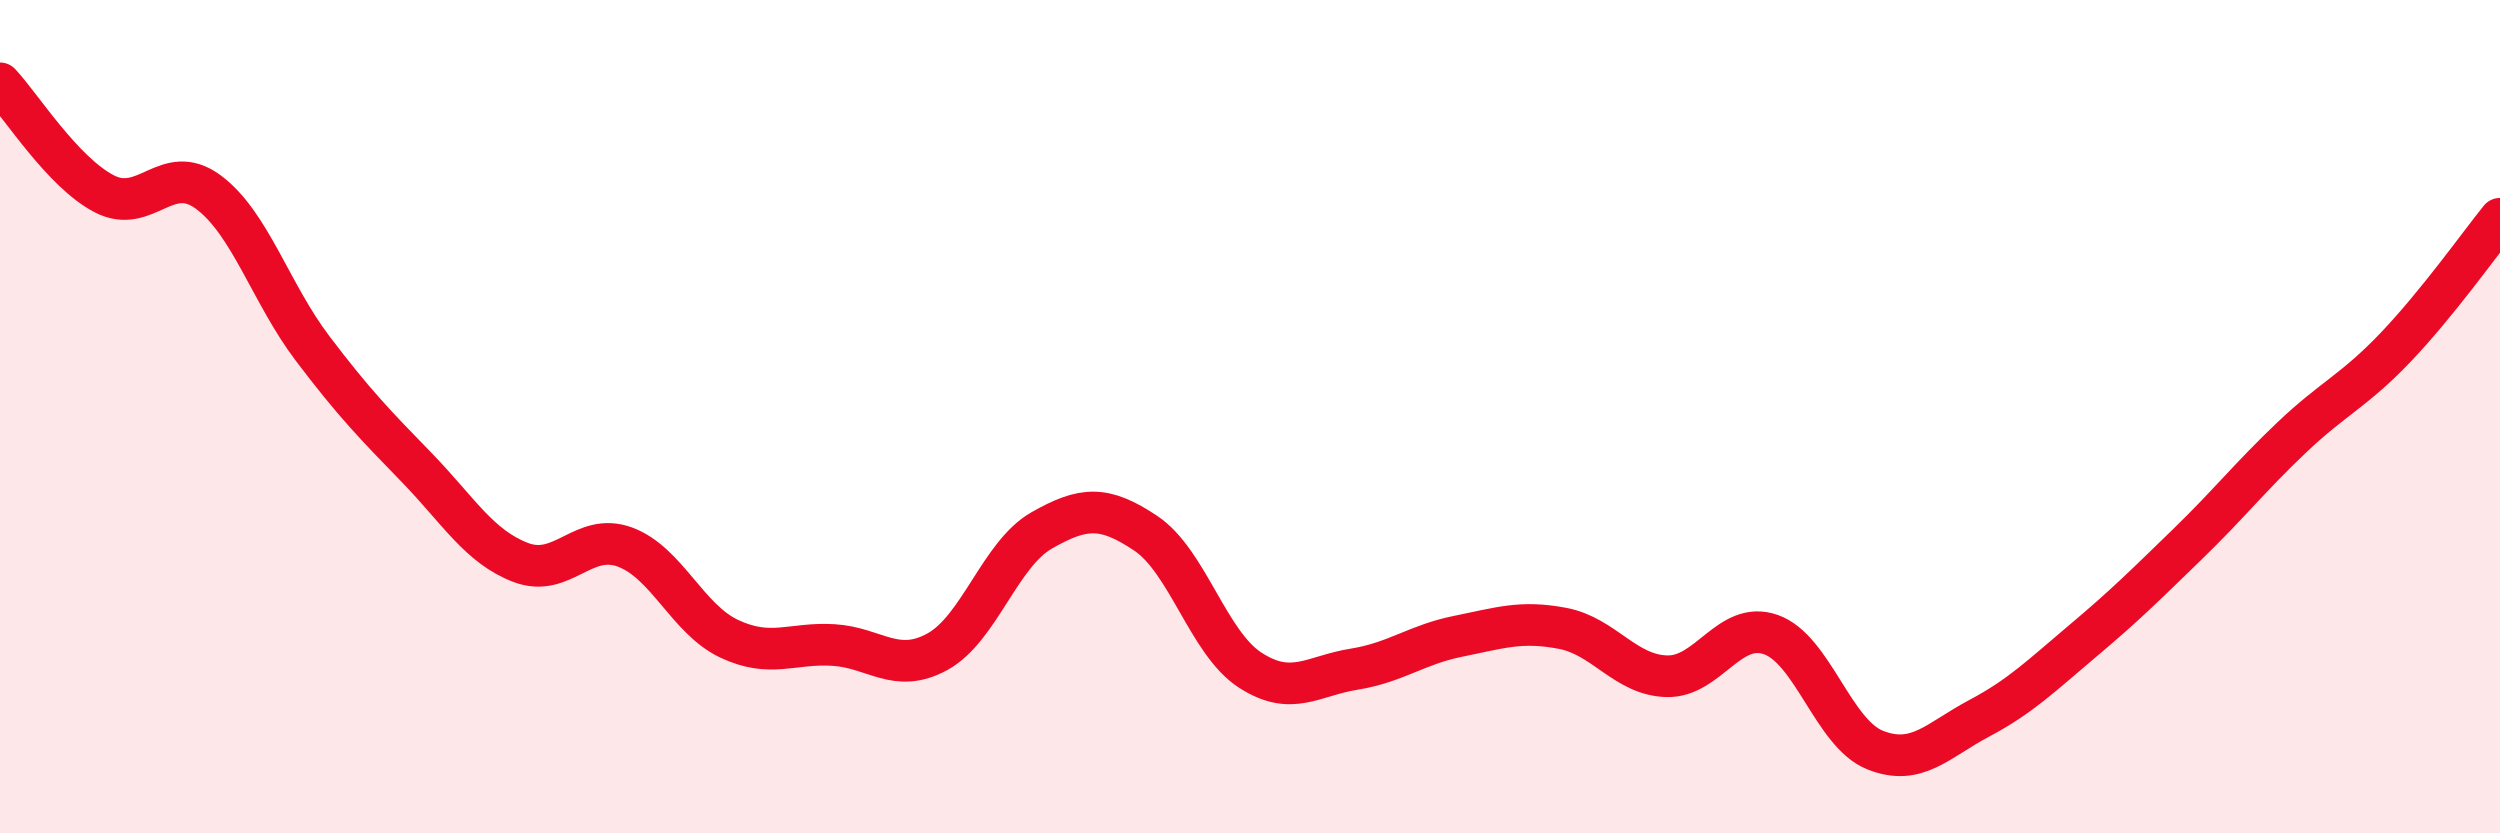 
    <svg width="60" height="20" viewBox="0 0 60 20" xmlns="http://www.w3.org/2000/svg">
      <path
        d="M 0,2 C 0.5,2.53 1.5,4.13 2.5,4.65 C 3.5,5.17 4,3.87 5,4.61 C 6,5.35 6.5,7.04 7.5,8.36 C 8.5,9.68 9,10.19 10,11.22 C 11,12.25 11.5,13.12 12.5,13.5 C 13.5,13.88 14,12.76 15,13.13 C 16,13.5 16.5,14.86 17.5,15.33 C 18.5,15.8 19,15.42 20,15.48 C 21,15.54 21.5,16.19 22.5,15.64 C 23.5,15.09 24,13.3 25,12.73 C 26,12.16 26.5,12.13 27.5,12.8 C 28.5,13.47 29,15.43 30,16.08 C 31,16.73 31.5,16.22 32.5,16.06 C 33.5,15.9 34,15.47 35,15.27 C 36,15.07 36.5,14.89 37.5,15.08 C 38.5,15.27 39,16.2 40,16.23 C 41,16.26 41.5,14.88 42.5,15.23 C 43.5,15.58 44,17.6 45,18 C 46,18.4 46.5,17.77 47.5,17.24 C 48.5,16.71 49,16.21 50,15.37 C 51,14.53 51.5,14.03 52.5,13.06 C 53.5,12.09 54,11.45 55,10.5 C 56,9.55 56.5,9.38 57.5,8.33 C 58.5,7.28 59.5,5.87 60,5.25L60 20L0 20Z"
        fill="#EB0A25"
        opacity="0.1"
        stroke-linecap="round"
        stroke-linejoin="round"
      />
      <path
        d="M 0,2 C 0.5,2.53 1.5,4.13 2.5,4.65 C 3.5,5.17 4,3.87 5,4.61 C 6,5.35 6.5,7.04 7.5,8.36 C 8.5,9.68 9,10.19 10,11.22 C 11,12.25 11.5,13.12 12.5,13.5 C 13.5,13.88 14,12.76 15,13.13 C 16,13.5 16.5,14.86 17.5,15.33 C 18.5,15.8 19,15.42 20,15.48 C 21,15.54 21.5,16.19 22.5,15.64 C 23.5,15.09 24,13.3 25,12.73 C 26,12.16 26.5,12.13 27.5,12.8 C 28.5,13.47 29,15.43 30,16.08 C 31,16.73 31.5,16.22 32.5,16.06 C 33.5,15.9 34,15.47 35,15.27 C 36,15.07 36.5,14.89 37.5,15.08 C 38.5,15.27 39,16.2 40,16.23 C 41,16.26 41.5,14.88 42.5,15.23 C 43.5,15.58 44,17.6 45,18 C 46,18.4 46.5,17.77 47.5,17.24 C 48.5,16.71 49,16.21 50,15.37 C 51,14.53 51.5,14.03 52.5,13.06 C 53.5,12.09 54,11.45 55,10.5 C 56,9.55 56.5,9.38 57.5,8.33 C 58.5,7.28 59.5,5.87 60,5.25"
        stroke="#EB0A25"
        stroke-width="1"
        fill="none"
        stroke-linecap="round"
        stroke-linejoin="round"
      />
    </svg>
  